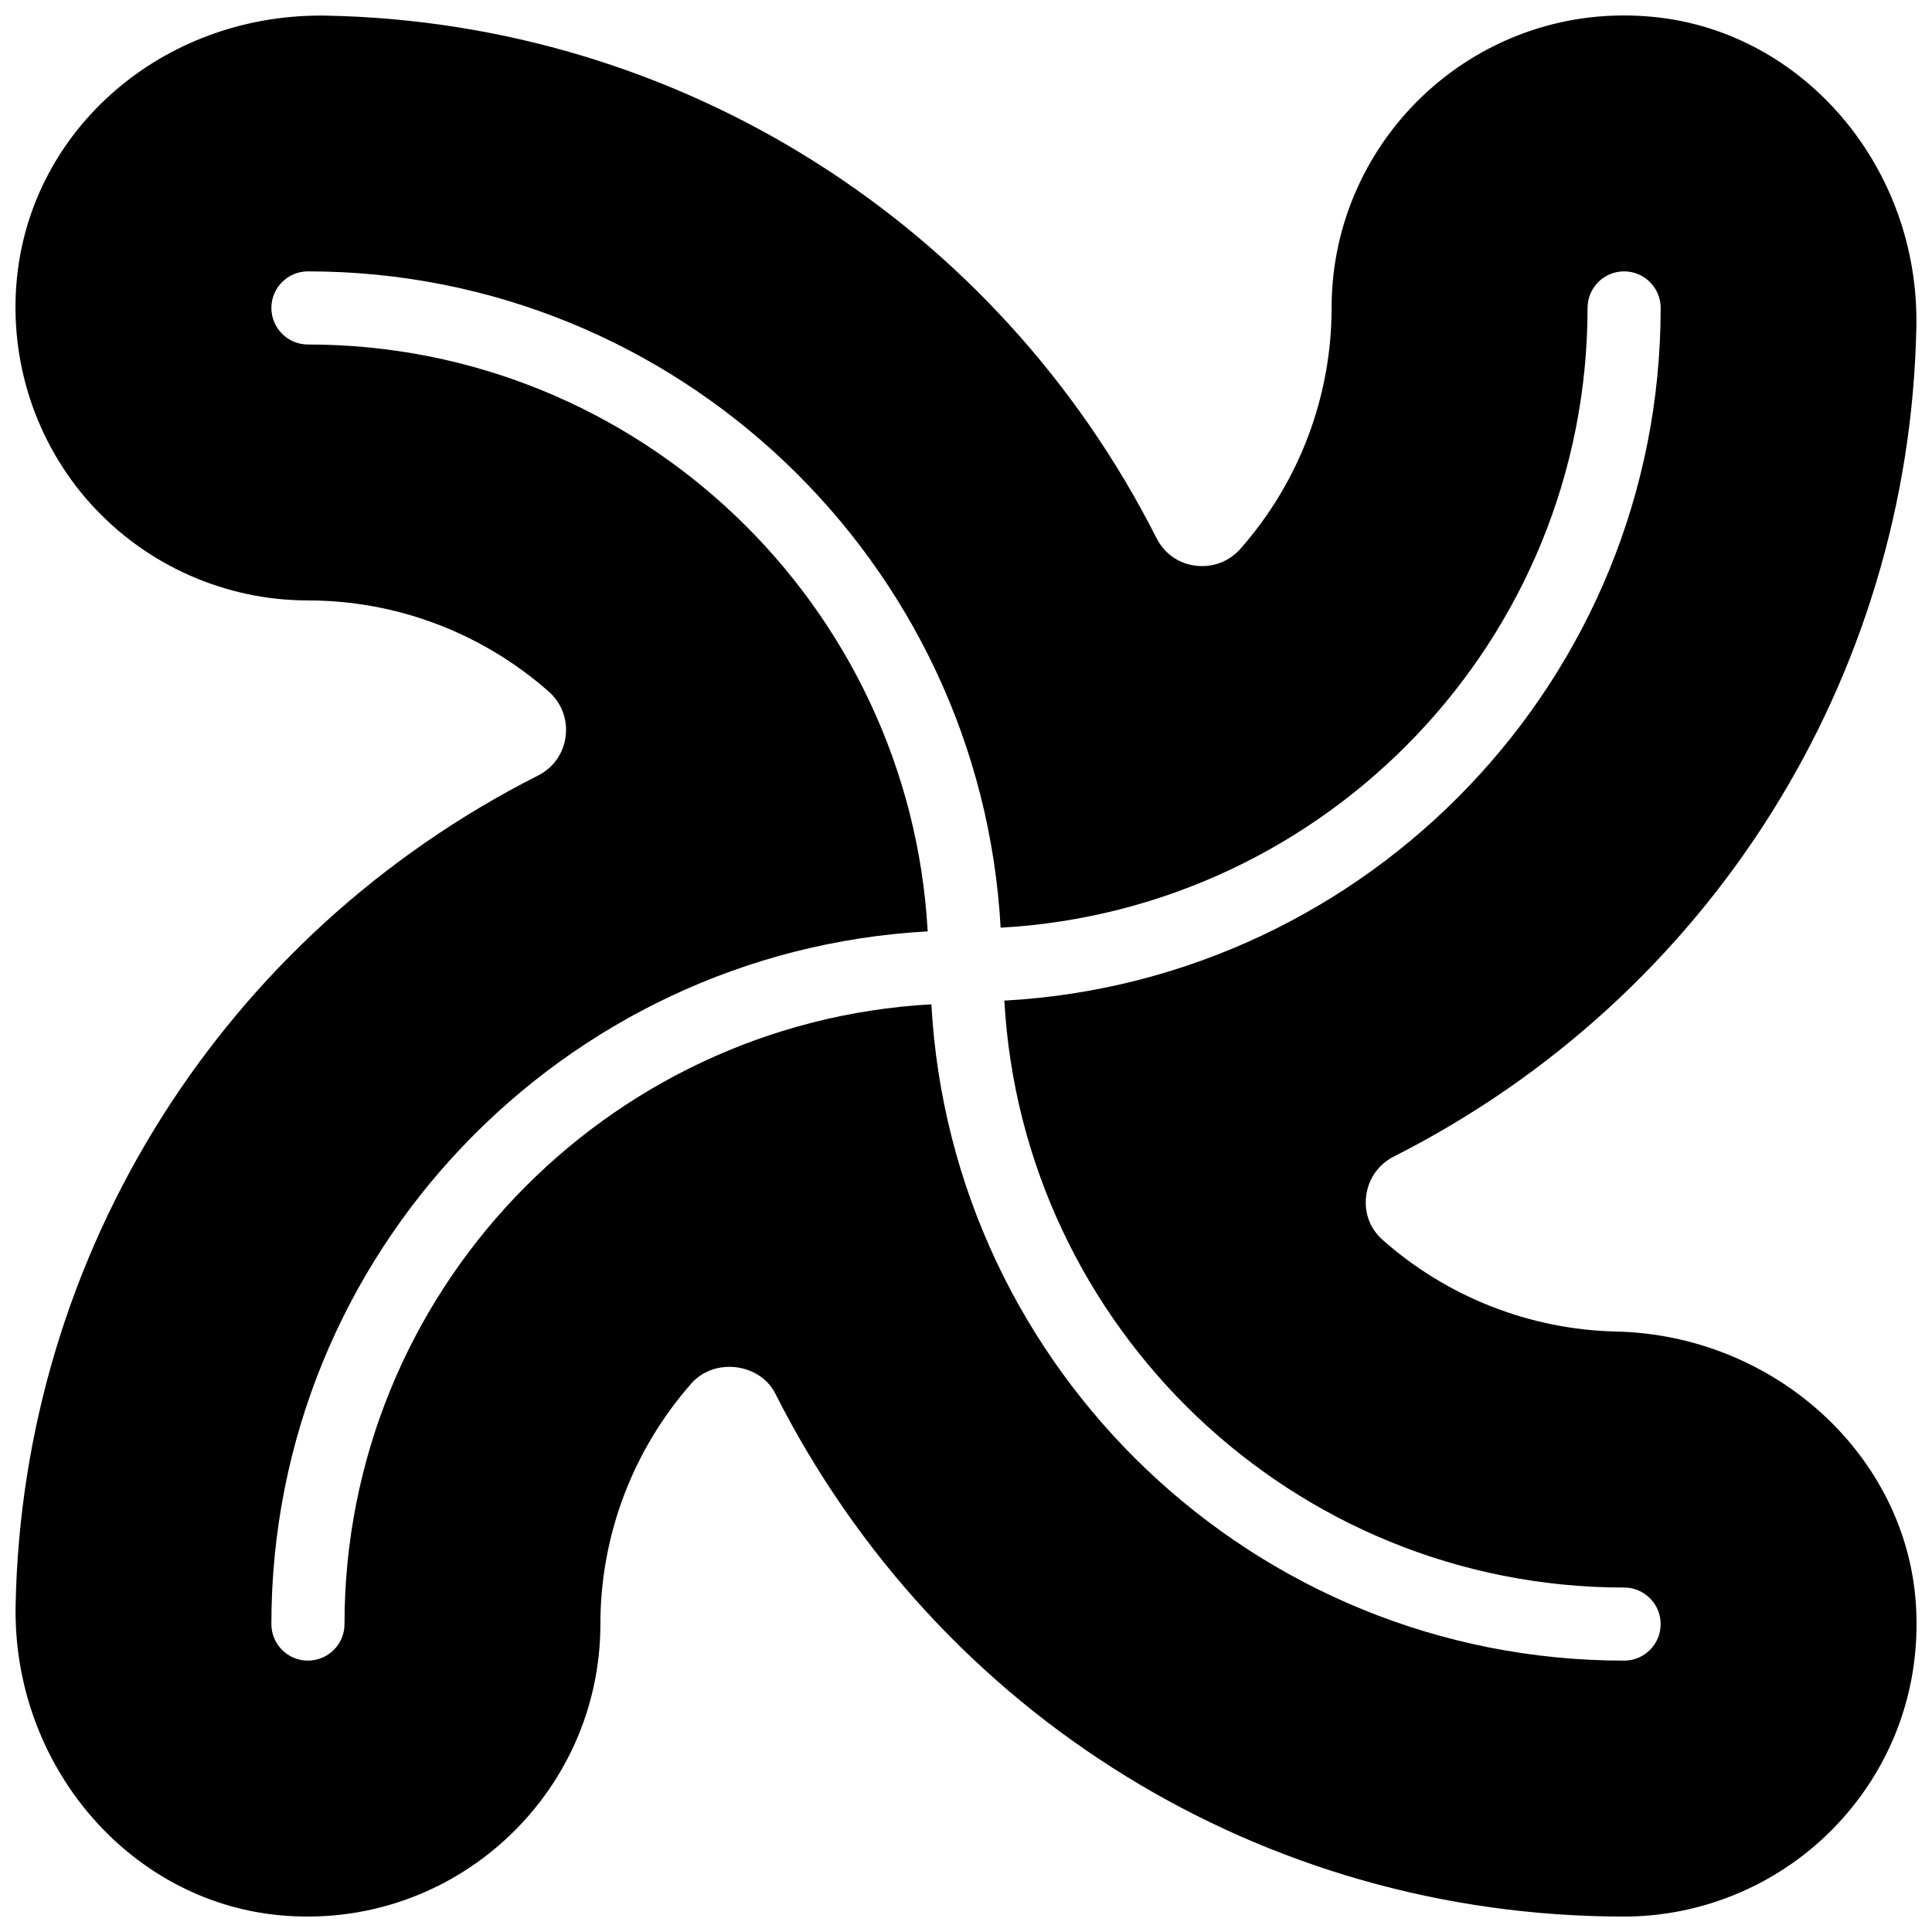 <?xml version="1.0" encoding="UTF-8"?>
<!-- Uploaded to: ICON Repo, www.iconrepo.com, Generator: ICON Repo Mixer Tools -->
<svg width="800px" height="800px" version="1.1" viewBox="144 144 512 512" xmlns="http://www.w3.org/2000/svg">
 <defs>
  <clipPath id="a">
   <path d="m148.09 148.09h503.81v503.81h-503.81z"/>
  </clipPath>
 </defs>
 <g clip-path="url(#a)">
  <path d="m651.74 569.22c-2.586-39.633-37.516-71.422-79.523-72.352-22.738-0.516-44.695-9.129-61.805-24.281-3.352-2.965-4.941-7.219-4.359-11.684 0.582-4.555 3.266-8.352 7.363-10.426 83.555-42.293 136.6-126.54 138.44-219.82 0.832-42.098-29.707-78.188-69.527-82.16-46.301-4.66-85.453 31.758-85.441 77.109 0 23.457-8.566 46.109-24.117 63.781-2.625 2.984-6.25 4.633-10.184 4.633-5.231 0-9.746-2.781-12.109-7.434-42.293-83.555-126.54-136.6-219.84-138.44l-1.656-0.02c-41.941 0-76.539 29.902-80.492 69.547-2.191 21.895 4.969 43.734 19.629 59.934 14.676 16.219 35.625 25.512 57.48 25.512 23.457 0 46.109 8.562 63.773 24.113 3.449 3.043 5.106 7.394 4.523 11.938-0.57 4.516-3.246 8.293-7.316 10.355-83.555 42.293-136.6 126.54-138.44 219.83-0.832 42.098 29.707 78.188 69.527 82.16 46.242 4.582 85.445-31.762 85.445-77.113 0-23.457 8.562-46.109 24.113-63.781 6.106-6.926 18.148-5.394 22.227 2.676 43.223 85.5 129.42 138.61 224.94 138.61 21.352 0 41.961-8.934 56.57-24.52 14.805-15.805 22.18-36.461 20.773-58.164zm-77.344 14.863c-98.078 0-178.25-77.16-183.57-173.93-86.551 4.805-155.53 76.52-155.53 164.24 0 5.348-4.344 9.688-9.691 9.688-5.348 0-9.688-4.34-9.688-9.688 0-98.078 77.16-178.25 173.93-183.57-4.805-86.551-76.52-155.53-164.24-155.53-5.348 0-9.688-4.344-9.688-9.691 0-5.348 4.34-9.688 9.688-9.688 98.078 0 178.25 77.16 183.57 173.93 86.551-4.805 155.54-76.52 155.54-164.24 0-5.348 4.34-9.688 9.688-9.688 5.348 0 9.688 4.34 9.688 9.688 0 98.078-77.16 178.25-173.93 183.57 4.805 86.551 76.52 155.54 164.24 155.54 5.348 0 9.688 4.34 9.688 9.688 0 5.348-4.34 9.688-9.688 9.688z" fill-rule="evenodd"/>
 </g>
</svg>